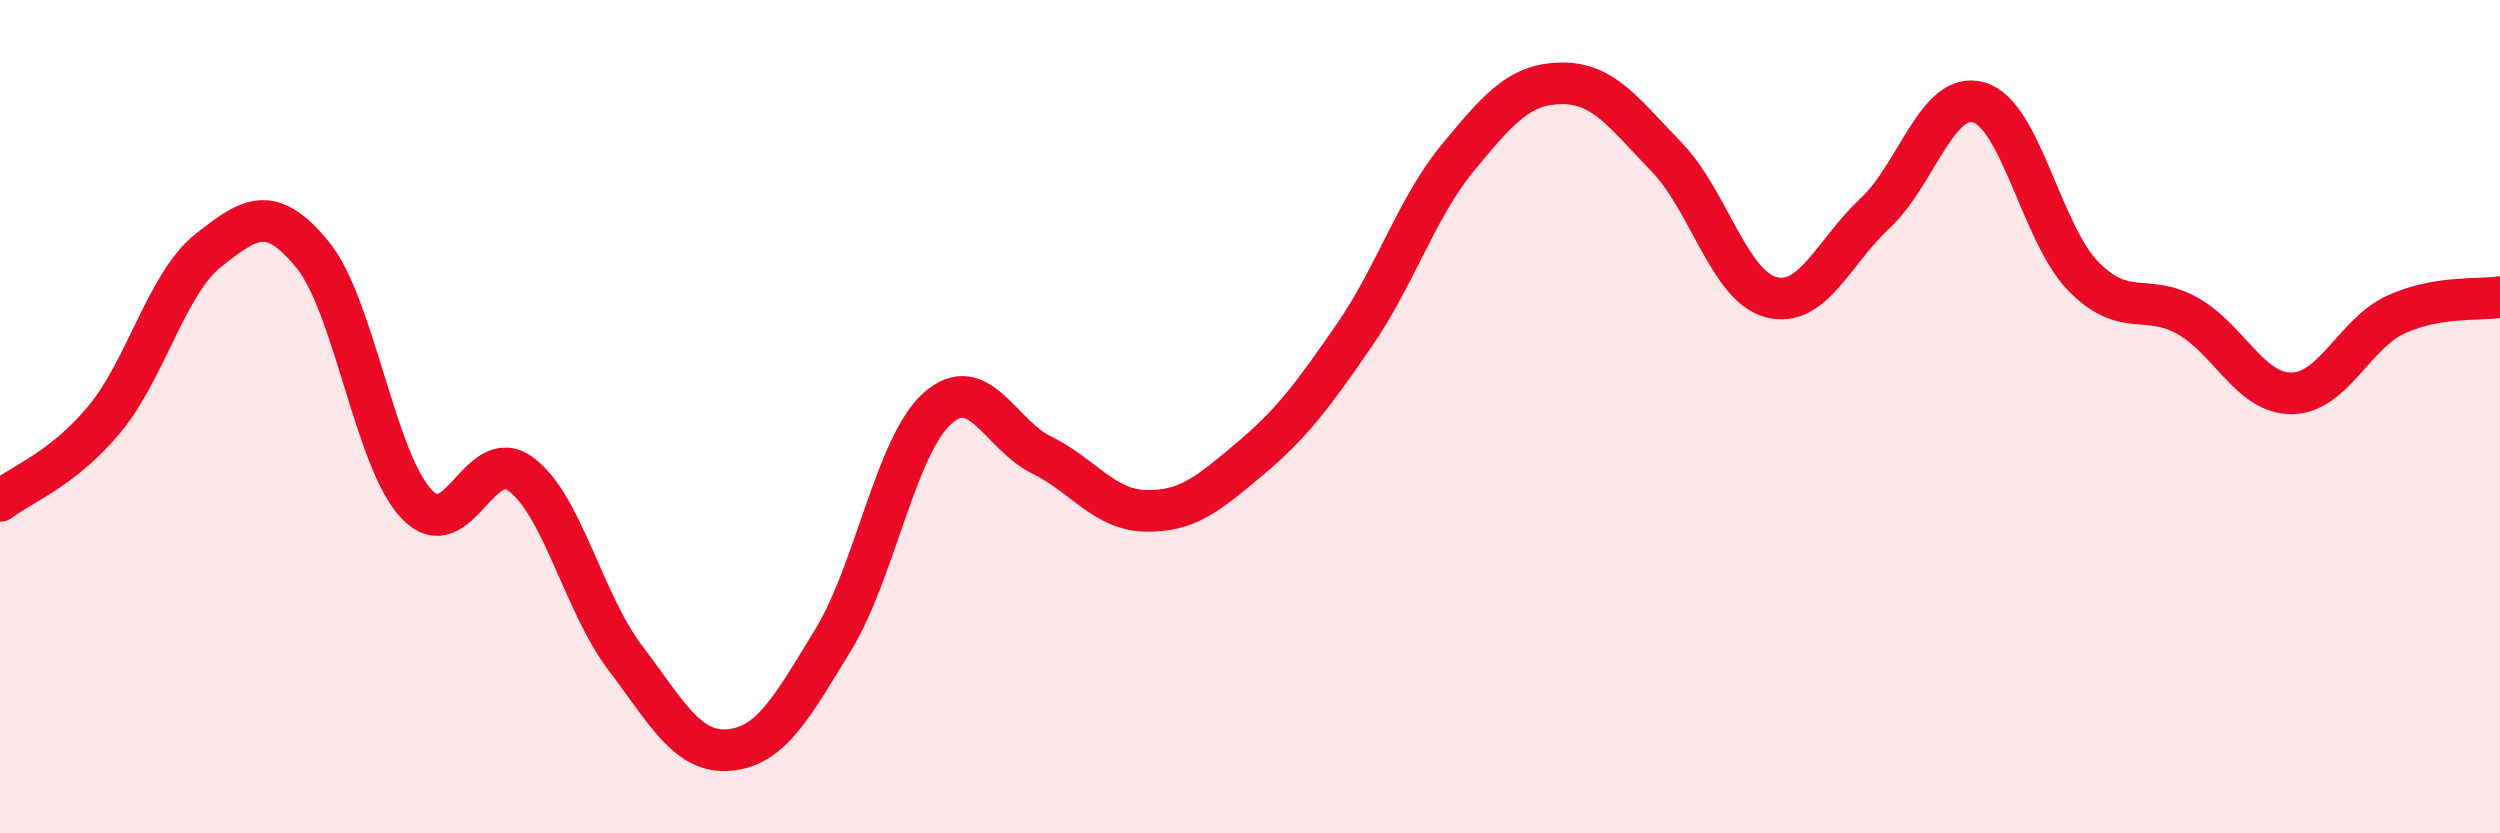 
    <svg width="60" height="20" viewBox="0 0 60 20" xmlns="http://www.w3.org/2000/svg">
      <path
        d="M 0,12.02 C 0.5,11.63 1.5,11.27 2.5,10.07 C 3.5,8.87 4,6.8 5,6.01 C 6,5.22 6.5,4.89 7.5,6.11 C 8.5,7.33 9,11.05 10,12.1 C 11,13.15 11.5,10.64 12.5,11.38 C 13.5,12.12 14,14.46 15,15.78 C 16,17.1 16.5,18.09 17.5,18 C 18.5,17.91 19,16.99 20,15.35 C 21,13.71 21.5,10.69 22.5,9.8 C 23.5,8.91 24,10.43 25,10.92 C 26,11.41 26.5,12.24 27.5,12.26 C 28.5,12.28 29,11.85 30,11.01 C 31,10.17 31.5,9.5 32.5,8.05 C 33.5,6.6 34,4.98 35,3.77 C 36,2.56 36.5,2 37.5,2 C 38.5,2 39,2.74 40,3.77 C 41,4.8 41.5,6.86 42.5,7.13 C 43.5,7.4 44,6.05 45,5.12 C 46,4.19 46.5,2.16 47.5,2.46 C 48.5,2.76 49,5.61 50,6.63 C 51,7.65 51.5,7.02 52.5,7.58 C 53.5,8.14 54,9.45 55,9.44 C 56,9.43 56.5,8.01 57.5,7.55 C 58.5,7.09 59.5,7.21 60,7.13L60 20L0 20Z"
        fill="#EB0A25"
        opacity="0.1"
        stroke-linecap="round"
        stroke-linejoin="round"
      />
      <path
        d="M 0,12.02 C 0.5,11.63 1.5,11.27 2.5,10.07 C 3.5,8.87 4,6.8 5,6.01 C 6,5.22 6.5,4.89 7.5,6.11 C 8.5,7.33 9,11.05 10,12.1 C 11,13.15 11.5,10.64 12.5,11.38 C 13.5,12.12 14,14.46 15,15.78 C 16,17.1 16.5,18.09 17.5,18 C 18.5,17.91 19,16.99 20,15.35 C 21,13.71 21.5,10.69 22.5,9.8 C 23.5,8.91 24,10.43 25,10.92 C 26,11.41 26.5,12.24 27.5,12.26 C 28.5,12.28 29,11.85 30,11.01 C 31,10.17 31.5,9.5 32.5,8.05 C 33.5,6.6 34,4.98 35,3.77 C 36,2.56 36.5,2 37.5,2 C 38.5,2 39,2.74 40,3.77 C 41,4.8 41.5,6.86 42.5,7.13 C 43.5,7.4 44,6.05 45,5.12 C 46,4.19 46.5,2.16 47.5,2.46 C 48.5,2.76 49,5.61 50,6.63 C 51,7.65 51.5,7.02 52.5,7.58 C 53.5,8.14 54,9.45 55,9.44 C 56,9.43 56.5,8.01 57.5,7.55 C 58.5,7.09 59.5,7.21 60,7.13"
        stroke="#EB0A25"
        stroke-width="1"
        fill="none"
        stroke-linecap="round"
        stroke-linejoin="round"
      />
    </svg>
  